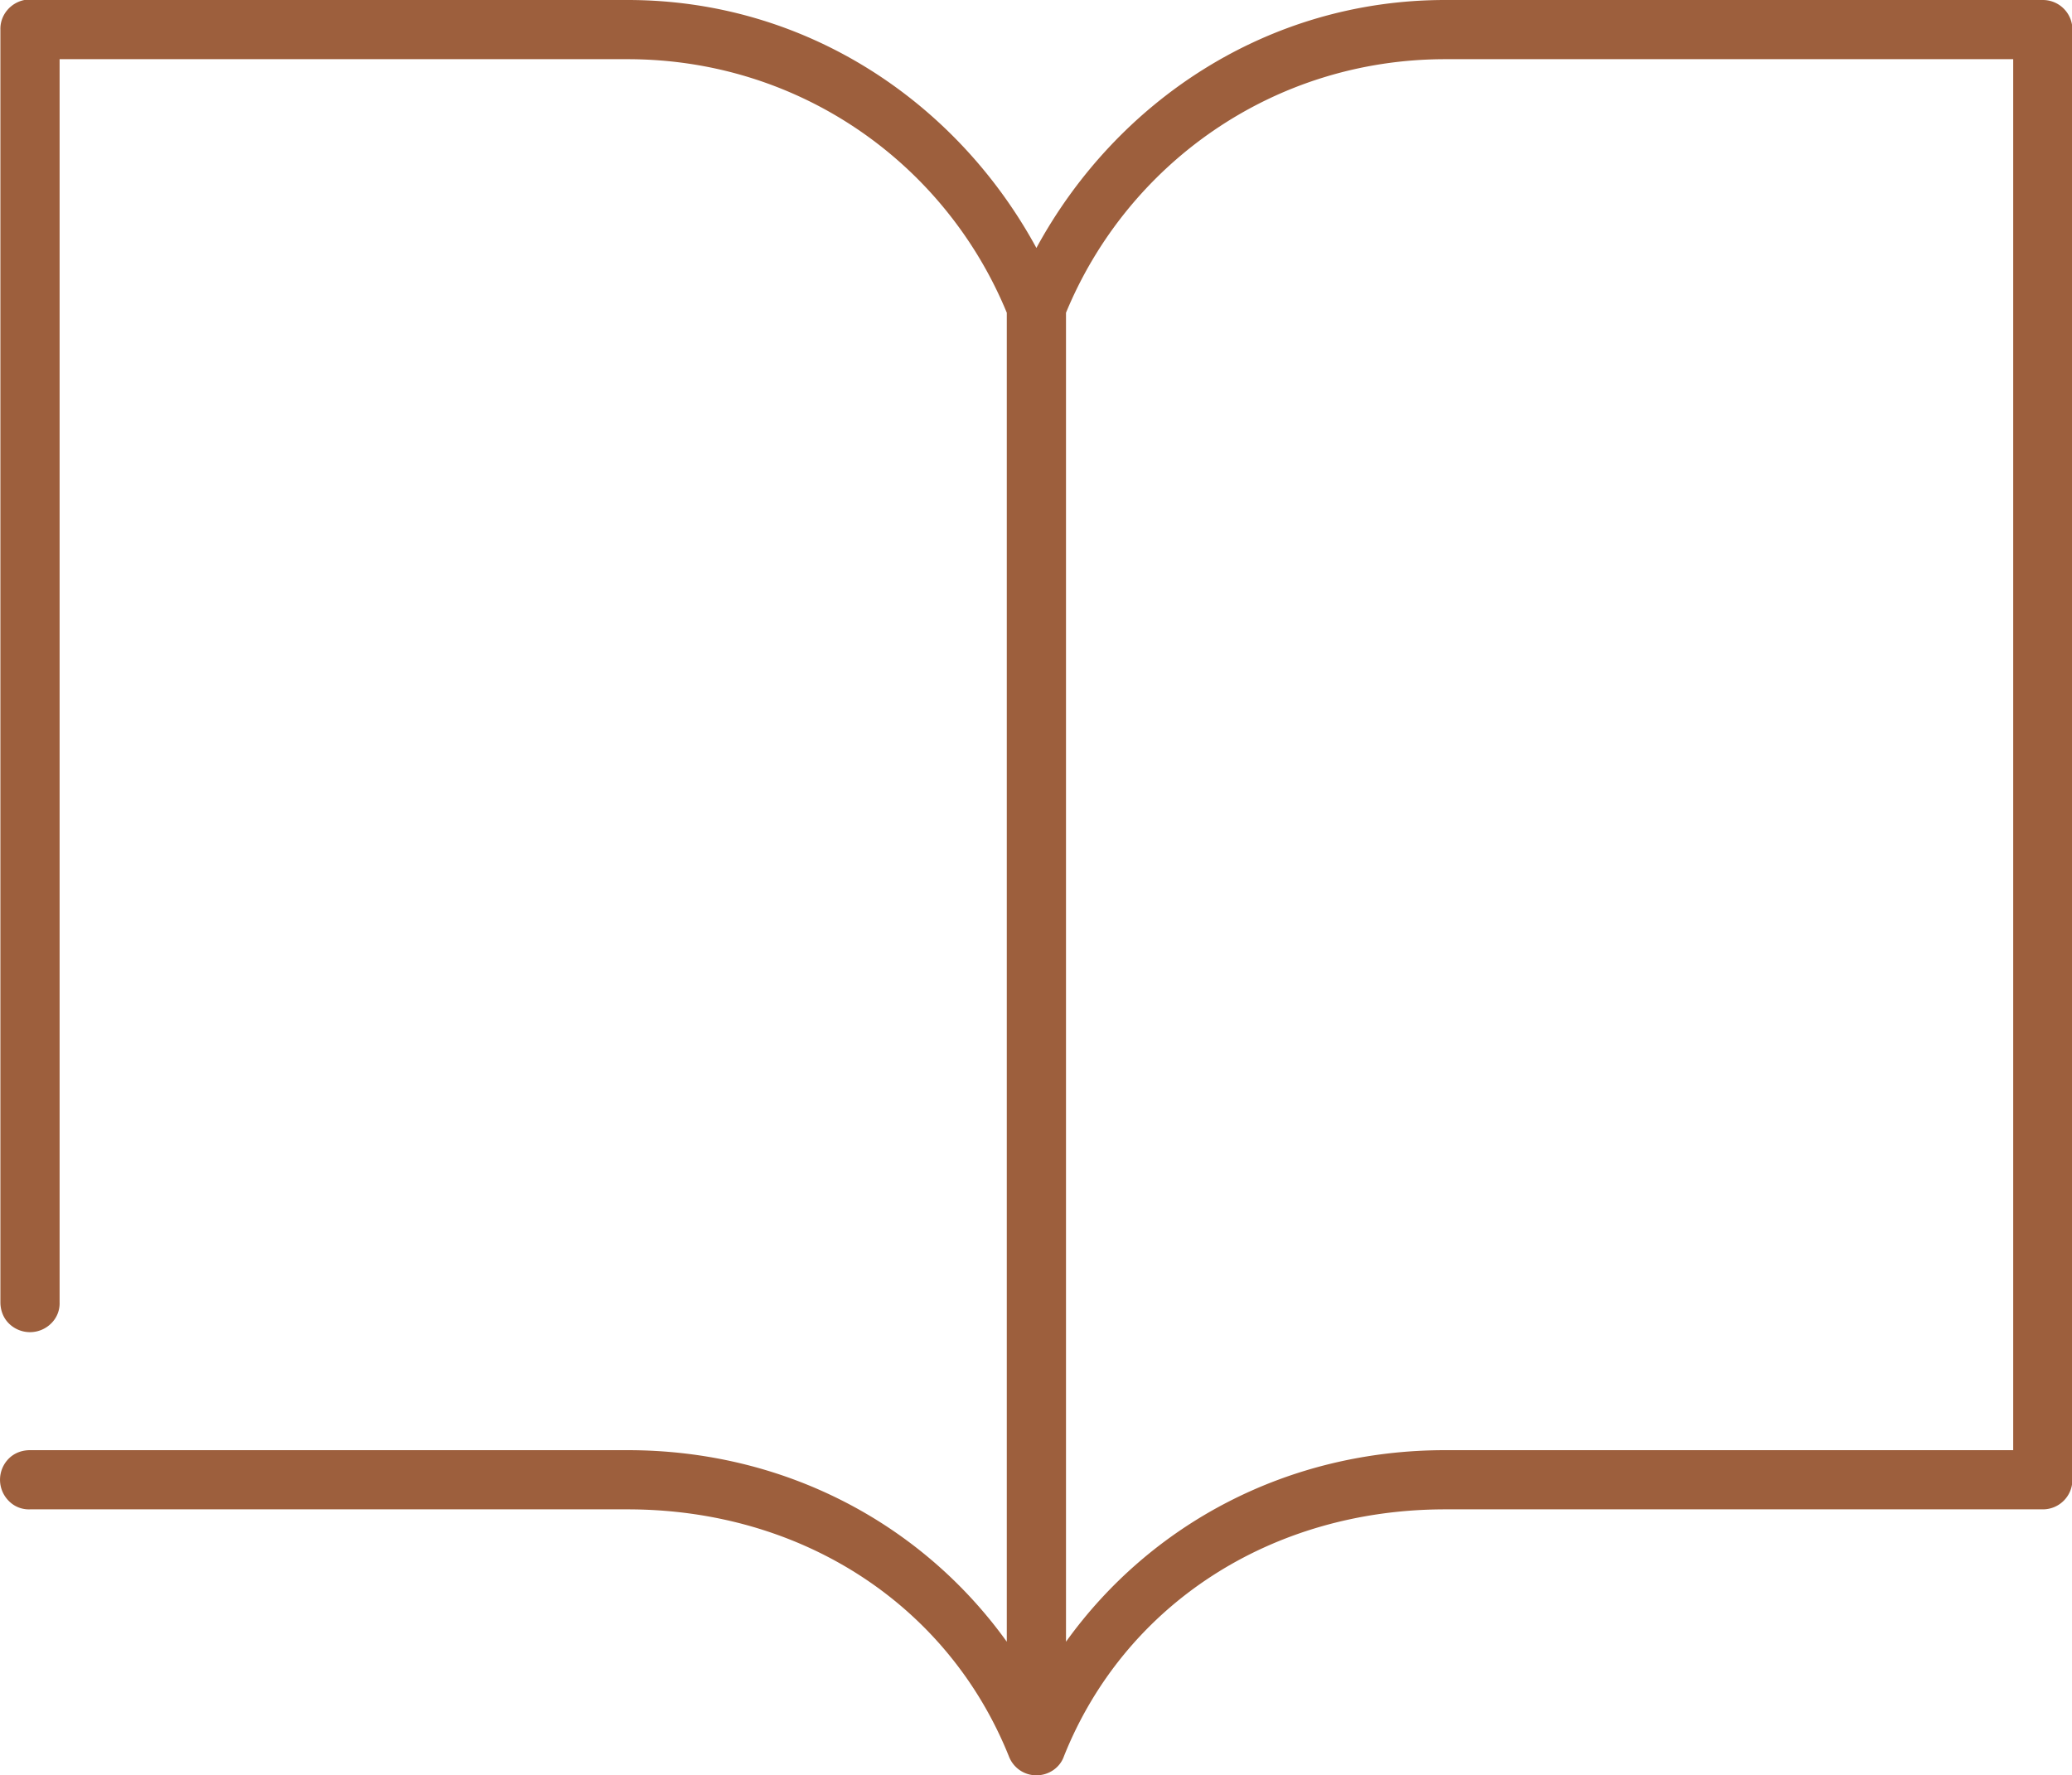 <svg xmlns="http://www.w3.org/2000/svg" data-name="Calque 1" viewBox="0 0 51.8 44.39"><path d="M.61 0C.26.07 0 .38.01.74v31.82c0 .2.07.39.21.53a.75.75 0 0 0 1.06 0 .7.7 0 0 0 .21-.53V1.48h14.2c4.29 0 7.94 2.6 9.48 6.34v33.23c-2.12-2.95-5.55-4.79-9.48-4.79H.75c-.2 0-.39.07-.53.21a.75.75 0 0 0 0 1.06.7.7 0 0 0 .53.21h14.94c4.36 0 8.01 2.39 9.53 6.17.11.29.38.48.69.48s.59-.19.69-.48c1.51-3.78 5.17-6.17 9.53-6.17h14.94c.41 0 .74-.33.74-.74V.74c0-.41-.33-.74-.74-.74H36.13c-4.45 0-8.23 2.54-10.22 6.2C23.92 2.54 20.14 0 15.69 0H.61m35.52 1.48h14.2v34.78h-14.2c-3.93 0-7.36 1.84-9.48 4.79V7.82c1.54-3.73 5.19-6.34 9.48-6.34" style="fill:#9d5f3d"/></svg>